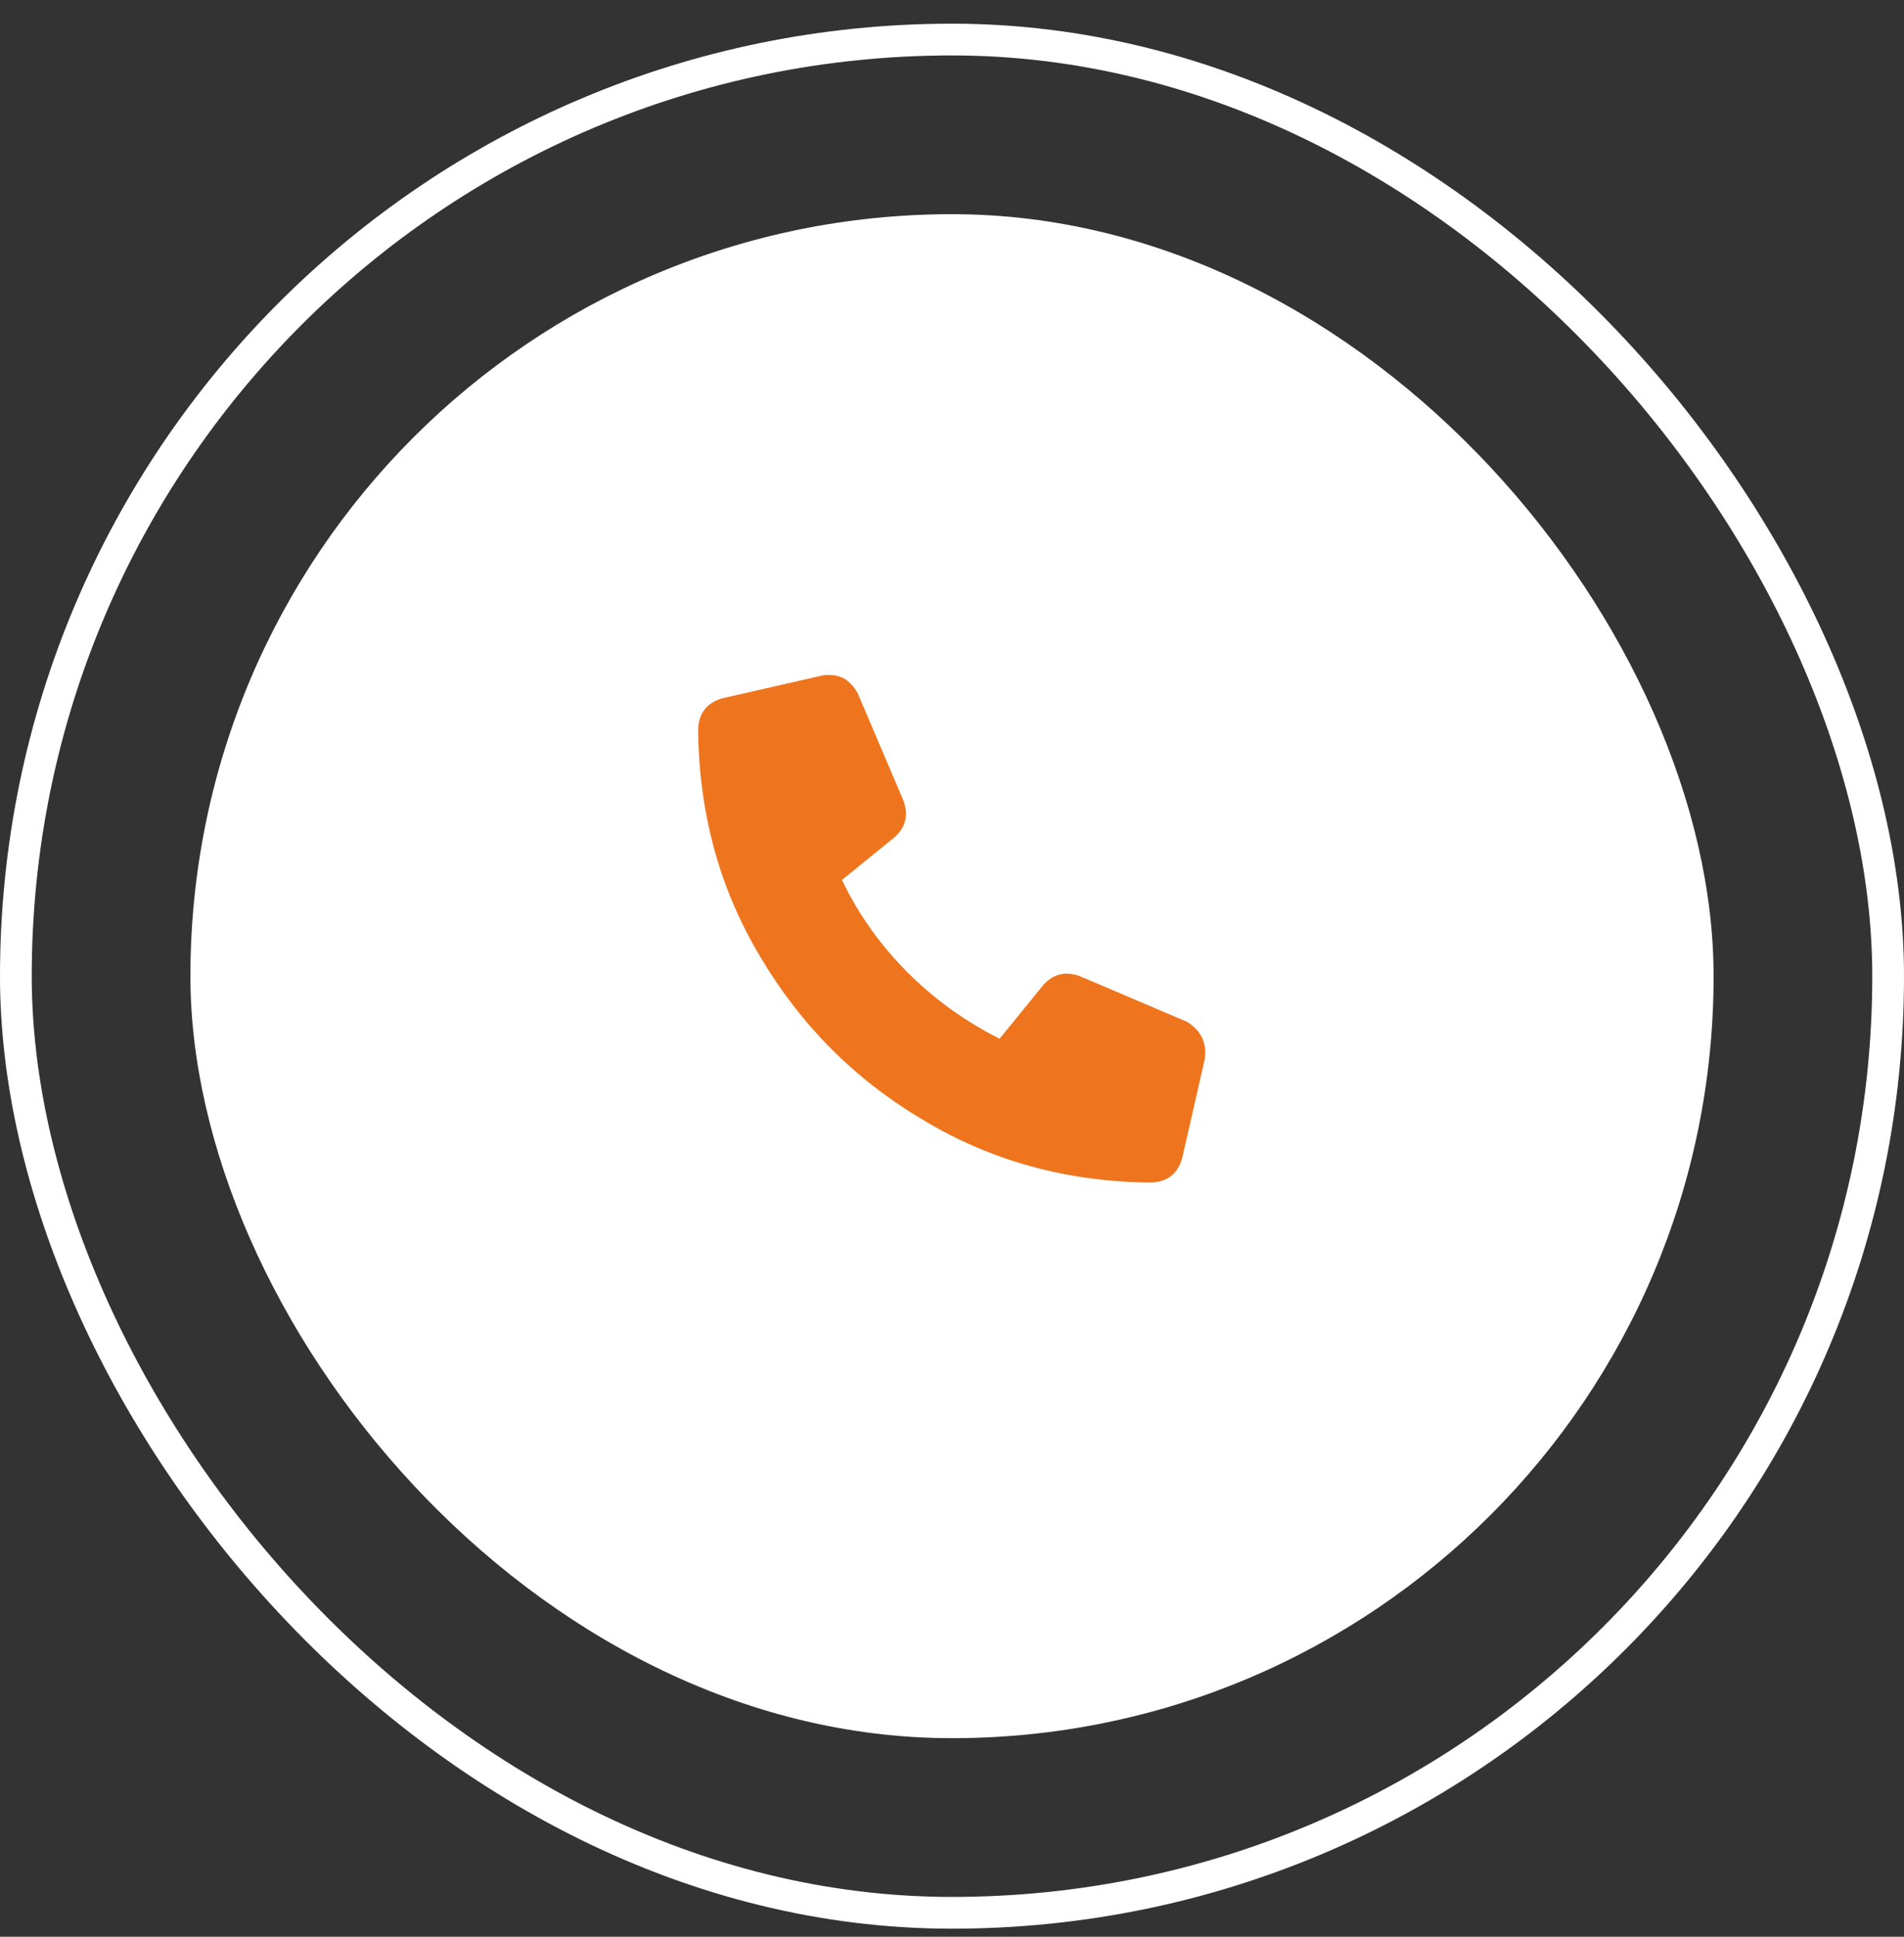 <svg width="60" height="61" viewBox="0 0 60 61" fill="none" xmlns="http://www.w3.org/2000/svg">
<rect x="0" y="0" width="60" height="61" fill="#333333" stroke="none"/>
<rect x="0.5" y="1.246" width="59" height="59" rx="29.5" stroke="white"/>
<rect x="6" y="6.746" width="48" height="48" rx="24" fill="white"/>
<g clip-path="url(#clip0_185_144)">
<path d="M37.969 33.34L37.25 36.496C37.104 36.975 36.781 37.225 36.281 37.246C33.635 37.225 31.24 36.569 29.094 35.277C26.948 34.006 25.24 32.298 23.969 30.152C22.677 28.006 22.021 25.61 22 22.965C22.021 22.465 22.271 22.142 22.75 21.996L25.906 21.277C26.406 21.194 26.781 21.381 27.031 21.84L28.469 25.215C28.635 25.673 28.542 26.058 28.188 26.371L26.531 27.715C27.052 28.798 27.74 29.767 28.594 30.621C29.448 31.475 30.417 32.173 31.5 32.715L32.875 31.027C33.188 30.673 33.573 30.579 34.031 30.746L37.406 32.183C37.844 32.454 38.031 32.84 37.969 33.34Z" fill="#EE751D"/>
</g>
<defs>
<clipPath id="clip0_185_144">
<rect width="16" height="16" fill="white" transform="matrix(1 0 0 -1 22 37.246)"/>
</clipPath>
</defs>
</svg>
